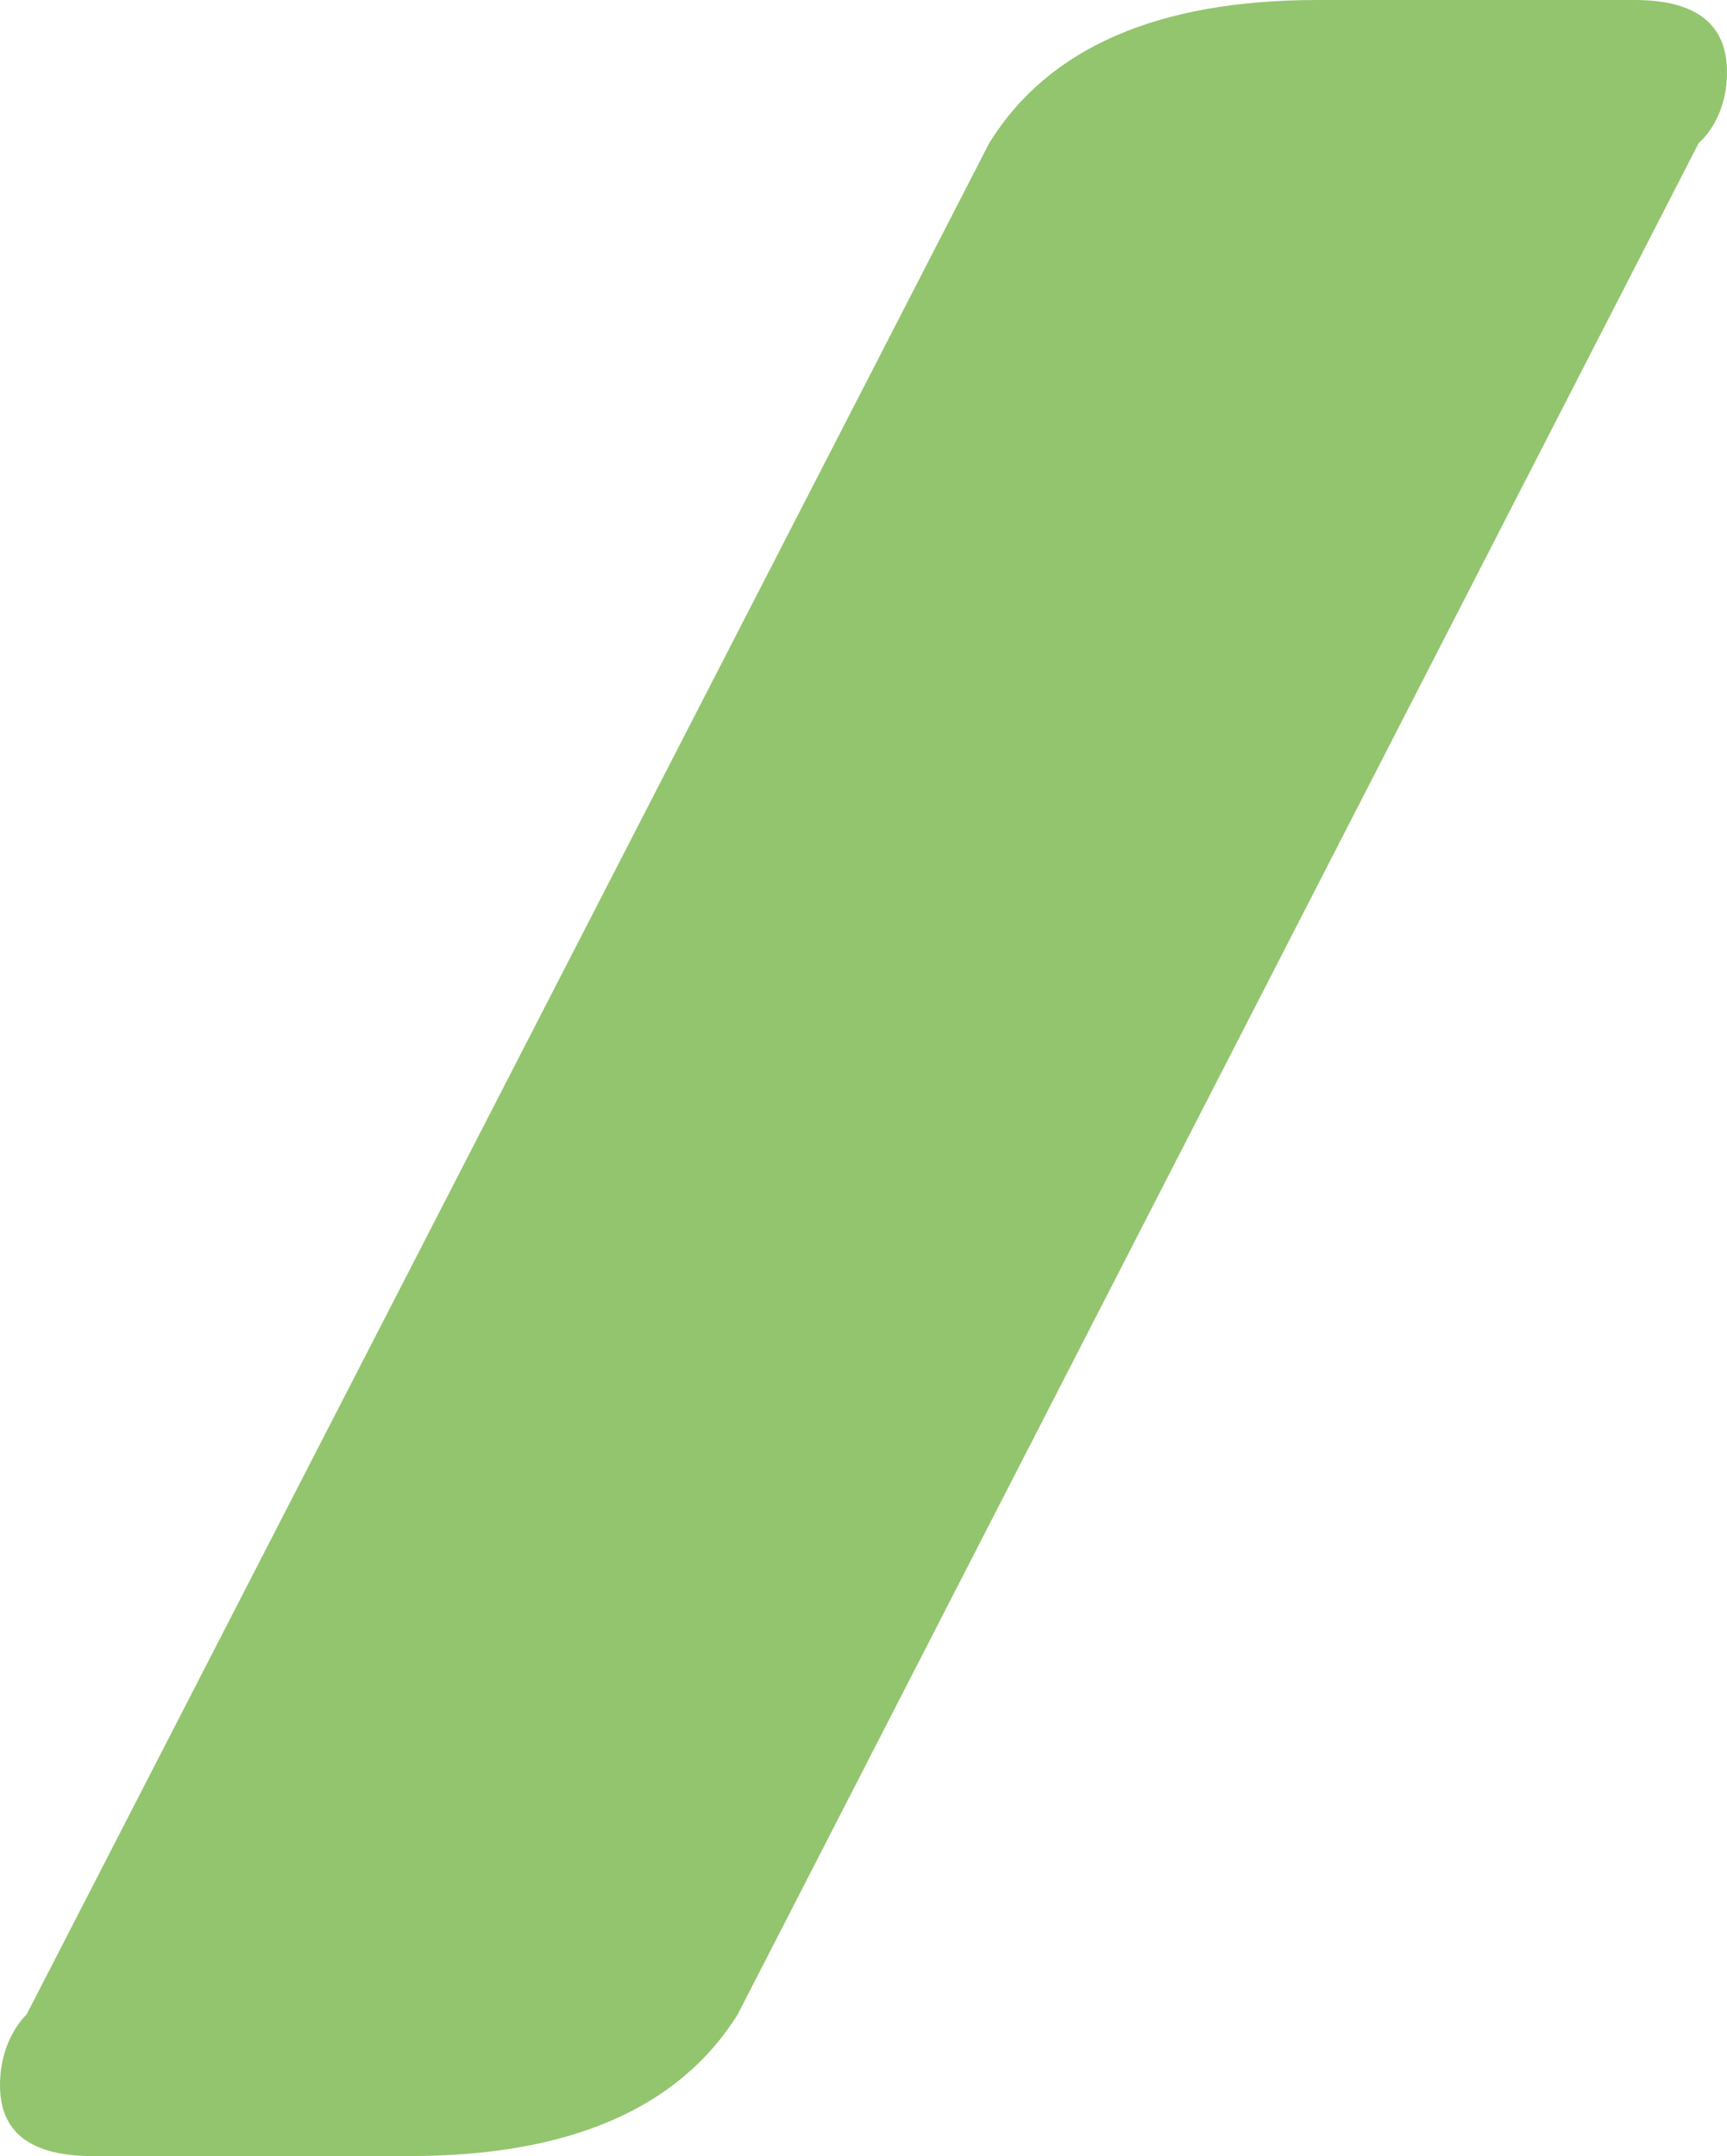 <?xml version="1.0" encoding="UTF-8"?>
<svg id="Calque_1" xmlns="http://www.w3.org/2000/svg" xmlns:xlink="http://www.w3.org/1999/xlink" version="1.1" viewBox="0 0 801 1000">
  <!-- Generator: Adobe Illustrator 29.3.1, SVG Export Plug-In . SVG Version: 2.1.0 Build 151)  -->
  <defs>
    <style>
      .st0 {
        fill: #93c56e;
      }
    </style>
  </defs>
  <path class="st0" d="M42.9,1000c-28.6,0-42.9-10.9-42.9-32.8s12.3-32.8,12.3-32.8L458.9,66.2C486.3,22.1,537,0,611.1,0h147C786.6,0,801,11.1,801,33.5s-13.1,32.8-13.1,32.8l-445.8,868.1c-27.4,43.7-78.2,65.6-152.2,65.6H42.9Z"/>
</svg>
